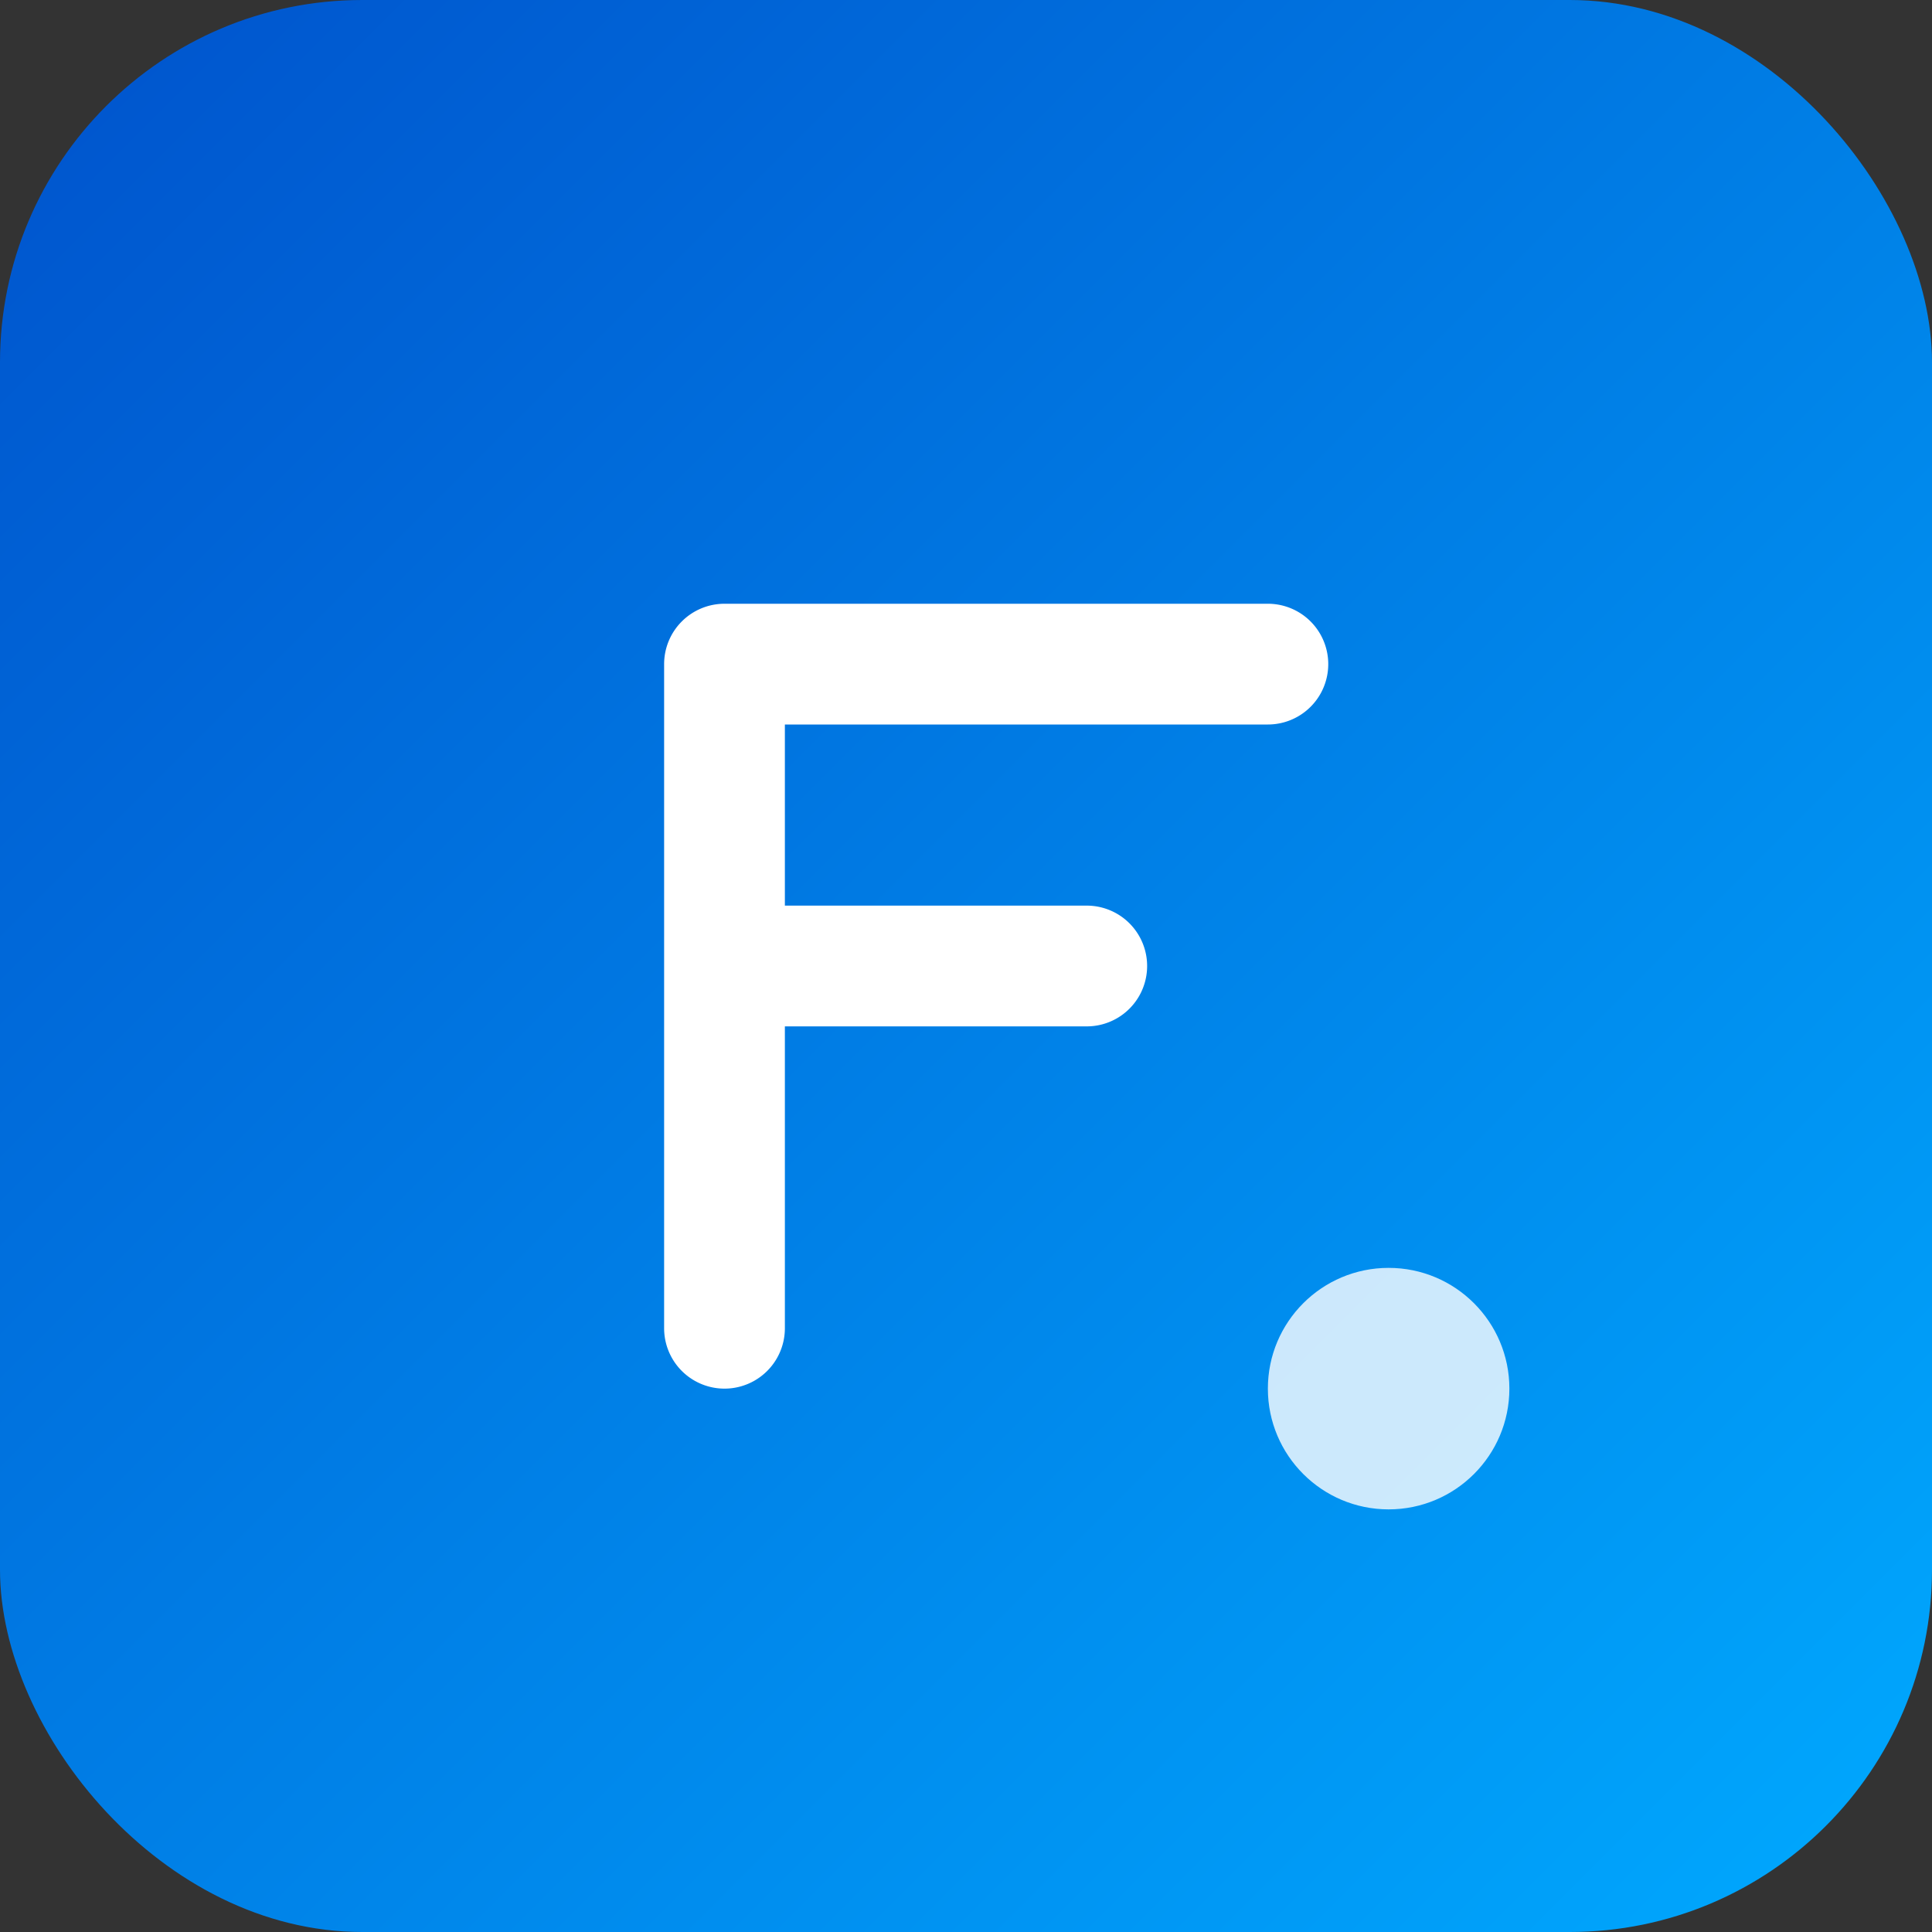 <svg xmlns="http://www.w3.org/2000/svg" viewBox="0 0 64 64">
  <rect x="0" y="0" width="64" height="64" fill="#333333" stroke="none"/>
  <defs>
    <linearGradient id="grad" x1="0%" y1="0%" x2="100%" y2="100%">
      <stop offset="0%" stop-color="#0052cc"/>
      <stop offset="100%" stop-color="#00aaff"/>
    </linearGradient>
  </defs>
  <rect width="64" height="64" rx="12" fill="url(#grad)"/>
  <path d="M22 20h20a2 2 0 0 1 0 4H26v6h10a2 2 0 0 1 0 4H26v10a2 2 0 0 1-4 0V22a2 2 0 0 1 2-2Z"
        fill="white"/>
  <circle cx="46" cy="46" r="4" fill="white" opacity="0.8"/>
</svg>
